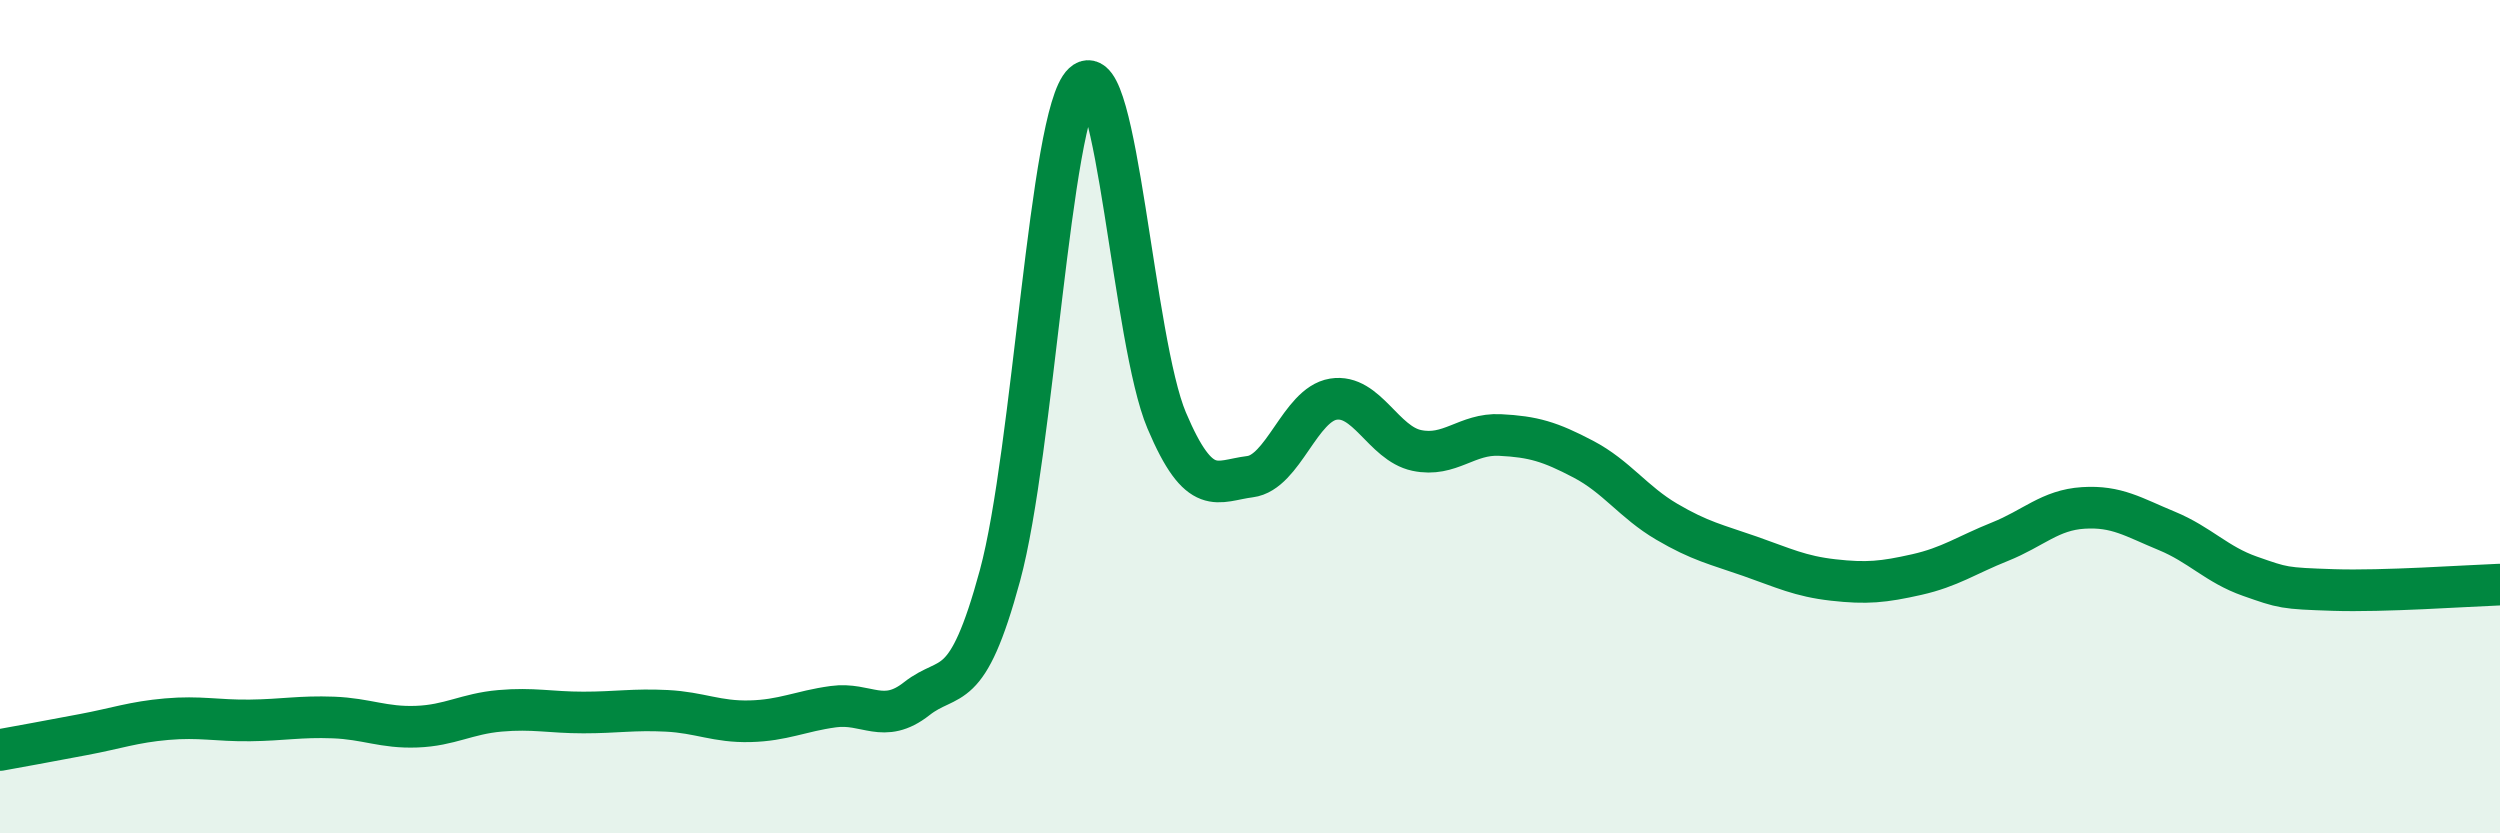 
    <svg width="60" height="20" viewBox="0 0 60 20" xmlns="http://www.w3.org/2000/svg">
      <path
        d="M 0,18 C 0.4,17.93 1.2,17.78 2,17.63 C 2.8,17.48 3.2,17.33 4,17.26 C 4.8,17.19 5.2,17.3 6,17.29 C 6.8,17.28 7.2,17.19 8,17.22 C 8.8,17.25 9.2,17.47 10,17.44 C 10.8,17.41 11.2,17.13 12,17.06 C 12.8,16.99 13.2,17.1 14,17.1 C 14.8,17.1 15.2,17.02 16,17.06 C 16.8,17.1 17.2,17.33 18,17.31 C 18.8,17.29 19.2,17.07 20,16.96 C 20.8,16.85 21.2,17.4 22,16.77 C 22.8,16.14 23.2,16.76 24,13.81 C 24.8,10.86 25.2,2.74 26,2 C 26.8,1.26 27.2,8.2 28,10.09 C 28.8,11.98 29.2,11.54 30,11.44 C 30.8,11.34 31.2,9.71 32,9.58 C 32.8,9.45 33.2,10.64 34,10.81 C 34.8,10.98 35.2,10.4 36,10.44 C 36.8,10.48 37.2,10.6 38,11.02 C 38.8,11.44 39.2,12.05 40,12.52 C 40.8,12.99 41.2,13.07 42,13.35 C 42.8,13.63 43.2,13.83 44,13.92 C 44.8,14.01 45.2,13.97 46,13.79 C 46.8,13.61 47.2,13.32 48,13 C 48.8,12.68 49.2,12.24 50,12.19 C 50.8,12.14 51.2,12.41 52,12.74 C 52.8,13.07 53.2,13.55 54,13.83 C 54.8,14.11 54.8,14.12 56,14.16 C 57.2,14.2 59.2,14.06 60,14.03L60 20L0 20Z"
        fill="#008740"
        opacity="0.1"
        stroke-linecap="round"
        stroke-linejoin="round"
      />
      <path
        d="M 0,18 C 0.4,17.93 1.2,17.78 2,17.63 C 2.8,17.48 3.2,17.33 4,17.26 C 4.8,17.19 5.2,17.3 6,17.29 C 6.8,17.28 7.2,17.19 8,17.22 C 8.8,17.25 9.2,17.47 10,17.44 C 10.8,17.41 11.2,17.13 12,17.06 C 12.8,16.99 13.2,17.1 14,17.1 C 14.8,17.1 15.2,17.02 16,17.06 C 16.8,17.1 17.2,17.33 18,17.31 C 18.8,17.29 19.2,17.07 20,16.96 C 20.8,16.85 21.2,17.4 22,16.77 C 22.8,16.14 23.2,16.76 24,13.81 C 24.8,10.86 25.2,2.74 26,2 C 26.8,1.26 27.2,8.2 28,10.09 C 28.8,11.98 29.2,11.54 30,11.44 C 30.8,11.34 31.2,9.71 32,9.58 C 32.8,9.45 33.2,10.64 34,10.81 C 34.8,10.98 35.2,10.4 36,10.44 C 36.8,10.48 37.2,10.6 38,11.02 C 38.8,11.44 39.2,12.05 40,12.52 C 40.8,12.99 41.2,13.07 42,13.35 C 42.8,13.63 43.2,13.83 44,13.92 C 44.8,14.01 45.2,13.97 46,13.79 C 46.8,13.61 47.2,13.32 48,13 C 48.8,12.68 49.2,12.24 50,12.19 C 50.8,12.14 51.2,12.41 52,12.74 C 52.8,13.07 53.2,13.55 54,13.83 C 54.8,14.11 54.8,14.12 56,14.16 C 57.2,14.2 59.2,14.06 60,14.03"
        stroke="#008740"
        stroke-width="1"
        fill="none"
        stroke-linecap="round"
        stroke-linejoin="round"
      />
    </svg>
  
